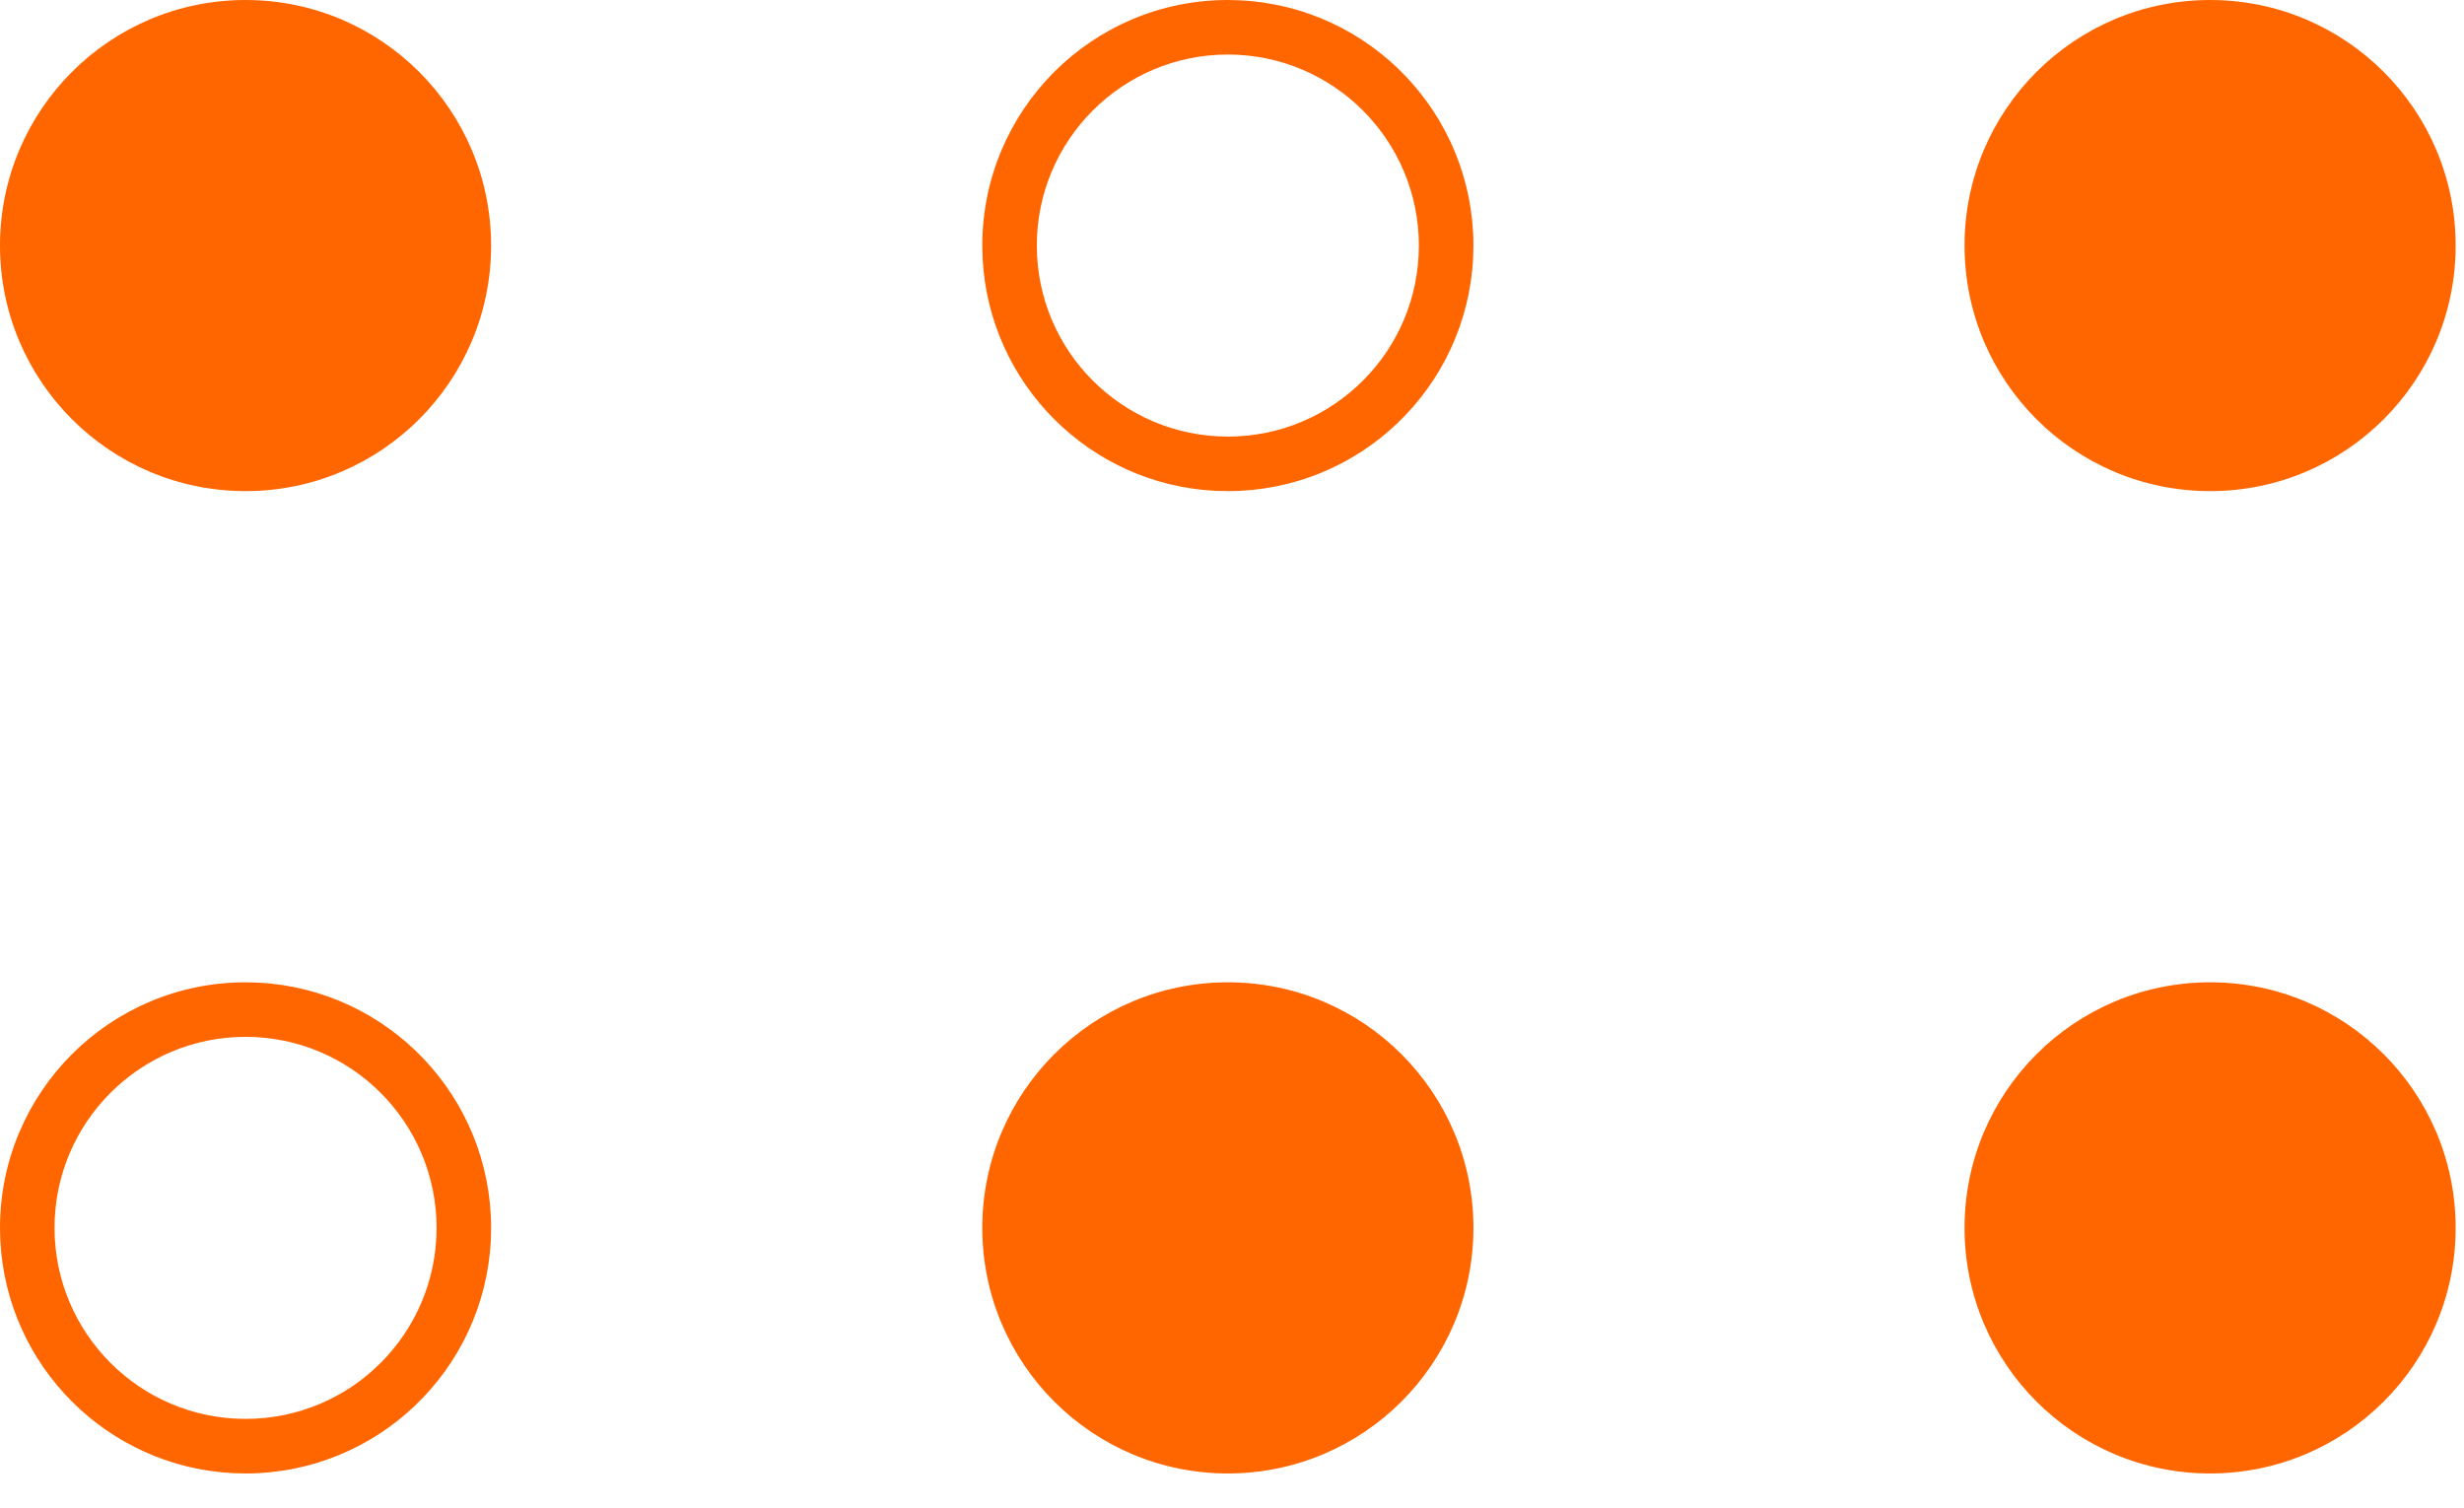 <svg width="67" height="41" viewBox="0 0 67 41" fill="none" xmlns="http://www.w3.org/2000/svg">
<path d="M7.021 26.719C10.549 26.898 13.354 29.815 13.354 33.388L13.346 33.731C13.167 37.259 10.25 40.064 6.678 40.065L6.334 40.056C2.92 39.883 0.182 37.146 0.009 33.731L0 33.388C0 29.7 2.99 26.71 6.678 26.71L7.021 26.719ZM33.388 26.71C37.075 26.71 40.065 29.7 40.065 33.388C40.064 37.075 37.075 40.064 33.388 40.065C29.7 40.065 26.71 37.075 26.71 33.388C26.71 29.7 29.7 26.71 33.388 26.71ZM60.097 26.71C63.784 26.71 66.773 29.7 66.773 33.388C66.773 37.075 63.784 40.064 60.097 40.065C56.409 40.065 53.419 37.075 53.419 33.388C53.419 29.7 56.409 26.71 60.097 26.71ZM6.678 28.193C3.809 28.193 1.483 30.519 1.483 33.388C1.484 36.256 3.81 38.581 6.678 38.581C9.546 38.581 11.871 36.256 11.871 33.388C11.871 30.52 9.546 28.194 6.678 28.193ZM6.678 0C10.365 0 13.354 2.99 13.354 6.678C13.354 10.365 10.365 13.354 6.678 13.354C2.99 13.354 0 10.365 0 6.678C0 2.99 2.99 0 6.678 0ZM33.731 0.009C37.259 0.188 40.065 3.105 40.065 6.678L40.056 7.021C39.877 10.549 36.96 13.354 33.388 13.354L33.044 13.346C29.63 13.173 26.892 10.436 26.719 7.021L26.71 6.678C26.71 2.99 29.7 0 33.388 0L33.731 0.009ZM60.097 0C63.784 0 66.773 2.99 66.773 6.678C66.773 10.365 63.784 13.354 60.097 13.354C56.409 13.354 53.419 10.365 53.419 6.678C53.419 2.99 56.409 0 60.097 0ZM33.388 1.483C30.519 1.483 28.193 3.809 28.193 6.678C28.194 9.546 30.52 11.871 33.388 11.871C36.256 11.871 38.581 9.546 38.581 6.678C38.581 3.81 36.256 1.484 33.388 1.483Z" fill="#FF6600"/>
</svg>
